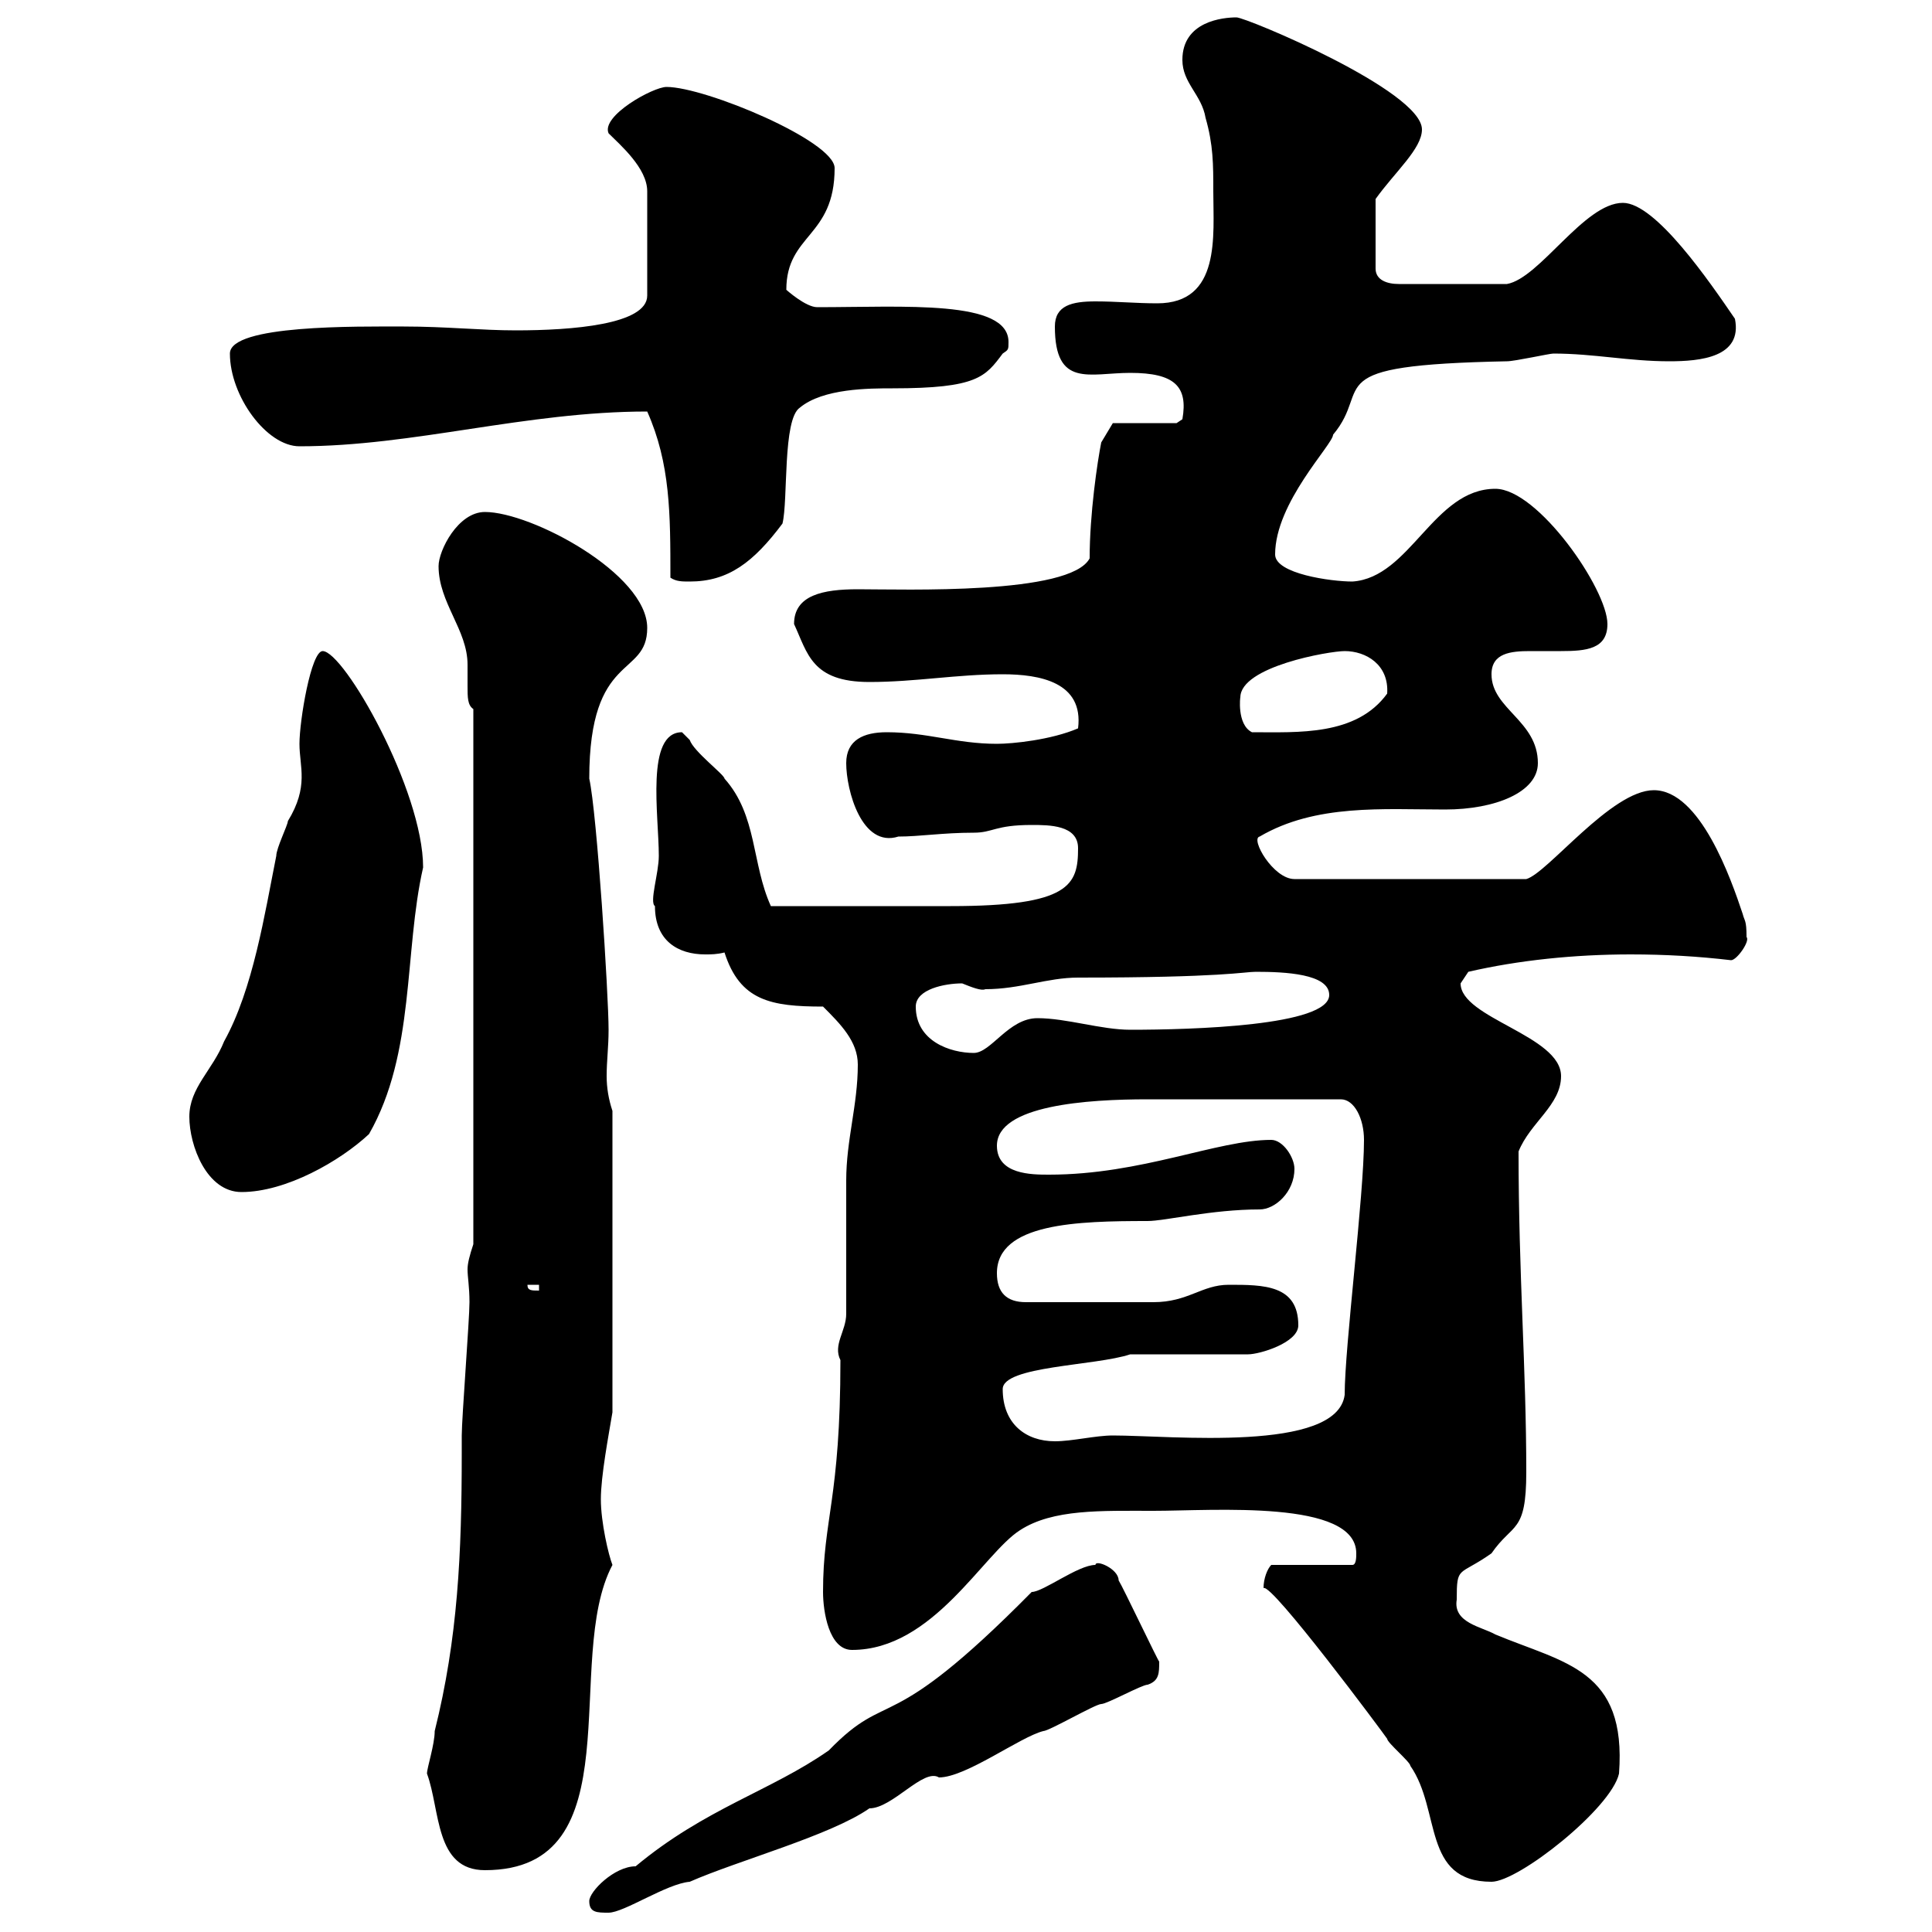<svg xmlns="http://www.w3.org/2000/svg" xmlns:xlink="http://www.w3.org/1999/xlink" width="300" height="300"><path d="M91.50 295.20C91.50 297 92.70 297 94.50 297C96.90 297 103.50 292.50 107.10 292.20C114.60 288.90 129 285 135 280.80C138.60 280.80 143.40 274.50 145.80 276C150 276 158.40 269.70 162 268.80C162.90 268.80 170.10 264.60 171 264.60C171.90 264.60 177.30 261.60 178.20 261.60C180 261 180 259.80 180 258C180 258.30 174.30 246.30 173.70 245.40C173.70 243.60 170.10 242.10 170.10 243C167.40 243 162 247.20 160.20 247.20C137.40 270.30 138.30 261.90 128.70 271.80C119.70 278.10 109.50 280.80 98.70 289.80C95.40 289.80 91.50 293.70 91.50 295.20ZM196.20 246.60C197.40 245.70 214.80 269.10 215.40 270C215.40 270.60 219 273.60 219 274.20C223.80 281.10 220.80 292.20 231.60 292.20C235.80 292.20 250.20 280.80 251.40 275.40C252.60 259.20 243 258.30 232.20 253.80C230.10 252.60 225.60 252 226.20 248.40C226.20 243 226.50 244.80 231.60 241.20C234.90 236.40 237 238.20 237 228.60C237 212.40 235.80 198 235.80 178.80C237.60 174.30 242.40 171.60 242.40 167.10C242.40 160.80 226.80 158.10 226.80 152.70C226.80 152.70 228 150.90 228 150.90C235.80 149.10 244.50 148.20 253.20 148.20C258.60 148.20 263.70 148.50 268.80 149.10C269.70 149.10 271.80 146.10 271.20 145.50C271.20 142.80 270.90 143.10 270.60 141.90C268.80 136.50 264 122.70 256.80 122.70C250.20 122.70 240.30 135.60 237 136.50L201 136.50C197.70 136.50 194.10 130.20 195.60 129.90C204.30 124.80 214.80 125.70 224.40 125.70C232.20 125.70 238.80 123 238.80 118.50C238.80 111.90 231.60 110.10 231.60 104.70C231.60 101.40 234.60 101.10 237.60 101.10C239.10 101.10 240.90 101.10 242.40 101.10C246.30 101.10 249.60 100.80 249.60 96.90C249.60 91.50 238.80 75.90 232.20 75.90C222.60 75.90 219 89.70 210 90.30C206.70 90.30 198 89.10 198 86.10C198 78 207 69 207 67.50C213.30 60 204 56.70 234 56.10C235.20 56.10 240.60 54.90 241.20 54.90C247.50 54.90 252.90 56.10 259.20 56.10C264 56.10 270.60 55.50 269.40 49.50C265.50 43.80 257.10 31.50 252 31.50C246 31.50 239.10 43.20 234 44.10L217.20 44.10C215.40 44.10 213.60 43.50 213.60 41.70L213.60 30.90C216.60 26.70 220.80 23.10 220.80 20.10C220.80 14.10 193.50 2.70 192 2.70C189.90 2.70 183.60 3.30 183.60 9.30C183.60 12.90 186.60 14.70 187.20 18.30C188.40 22.50 188.40 25.50 188.40 29.70C188.40 36.60 189.60 47.10 179.70 47.10C176.40 47.10 173.40 46.80 170.10 46.80C166.50 46.80 163.80 47.40 163.80 50.70C163.80 60.30 169.20 57.90 175.50 57.90C182.40 57.90 184.50 60 183.60 65.10C183.60 65.10 182.70 65.70 182.70 65.70L172.80 65.70L171 68.70C170.40 71.70 169.20 79.80 169.20 86.70C166.20 92.40 140.40 91.50 133.20 91.50C127.80 91.50 123.30 92.40 123.30 96.90C125.40 101.40 126 105.90 135 105.90C142.20 105.90 148.50 104.70 155.70 104.70C161.40 104.70 168.30 105.90 167.40 113.10C163.20 114.90 157.20 115.50 154.80 115.50C148.50 115.50 144 113.70 137.70 113.70C134.10 113.70 131.40 114.90 131.40 118.50C131.40 122.70 133.80 131.70 139.50 129.90C142.80 129.90 146.40 129.30 151.20 129.30C154.20 129.30 154.50 128.10 160.20 128.10C162.90 128.10 167.40 128.10 167.40 131.70C167.40 137.40 166.20 140.70 147.60 140.70L119.70 140.70C116.70 134.10 117.60 126.60 112.50 120.90C112.50 120.30 107.70 116.70 107.10 114.90C107.10 114.90 105.90 113.70 105.90 113.70C100.20 113.70 102.30 126.60 102.30 132.90C102.30 135.60 100.80 140.10 101.70 140.70C101.70 146.10 105.30 148.20 109.50 148.20C110.40 148.20 111.30 148.20 112.50 147.90C114.90 155.40 119.70 156.30 127.80 156.30C130.50 159 133.20 161.70 133.20 165.30C133.20 171.60 131.40 177 131.40 183.30C131.40 185.10 131.40 202.20 131.40 204C131.40 206.70 129.30 208.80 130.50 211.20C130.50 232.80 127.80 235.80 127.80 247.20C127.80 250.20 128.70 256.20 132.30 256.20C144.90 256.20 152.70 241.20 158.40 237.60C163.50 234.30 171 234.60 179.10 234.60C188.40 234.60 210.60 232.80 210.60 241.20C210.60 241.80 210.60 243 210 243L197.40 243C196.80 243.60 196.20 245.10 196.20 246.60ZM66.30 275.40C68.40 281.10 67.50 290.40 75.30 290.40C98.70 290.40 87.30 257.70 95.10 243C94.50 241.50 93.30 236.40 93.30 232.80C93.30 229.20 94.50 222.90 95.10 219.30L95.10 172.50C94.50 170.70 94.20 168.90 94.20 167.10C94.20 164.70 94.50 162.60 94.50 159.90C94.50 154.50 92.70 126.30 91.50 120.90C91.50 101.10 100.50 105.30 100.50 97.50C100.50 89.10 82.50 79.50 75.30 79.50C71.10 79.50 68.10 85.50 68.10 87.90C68.10 93.60 72.60 97.80 72.60 103.20C72.60 104.40 72.60 105.30 72.60 106.50C72.60 108.30 72.60 109.50 73.50 110.10L73.50 193.20C72.90 195 72.60 196.20 72.60 197.10C72.60 198.30 72.90 199.80 72.90 202.20C72.90 204.90 71.70 220.20 71.70 222.90L71.70 225.60C71.70 241.20 71.10 254.40 67.50 268.80C67.50 270.90 66.30 274.50 66.30 275.40ZM155.70 215.70C155.70 212.10 170.10 212.10 175.50 210.30L193.80 210.30C195.60 210.30 201.60 208.50 201.60 205.80C201.60 199.50 196.20 199.50 190.80 199.50C186.60 199.50 184.50 202.20 179.10 202.20C175.80 202.20 167.40 202.20 159.30 202.20C156.30 202.20 154.80 200.70 154.80 197.70C154.80 189.90 167.40 189.60 178.20 189.60C180.90 189.60 188.10 187.80 195.60 187.80C198 187.80 201 185.10 201 181.50C201 179.70 199.20 177 197.40 177C189 177 177.30 182.40 162.90 182.40C160.20 182.40 154.80 182.40 154.80 177.90C154.80 171.60 168.90 170.70 178.20 170.70L208.20 170.70C210.30 170.70 211.80 173.70 211.80 177C211.80 185.70 208.80 209.10 208.80 216.60C207.60 225.60 181.80 222.90 172.80 222.90C170.10 222.90 166.50 223.80 163.80 223.80C159.30 223.80 155.70 221.10 155.70 215.70ZM81.90 199.50L83.70 199.50L83.70 200.40C82.50 200.40 81.90 200.40 81.90 199.50ZM29.40 173.40C29.40 177.90 32.10 185.10 37.50 185.10C44.40 185.10 52.80 180.30 57.30 176.10C64.50 163.50 62.70 147.90 65.70 134.70C65.70 122.70 53.40 101.10 50.10 101.10C48.30 101.10 46.50 111.90 46.50 115.50C46.50 119.10 48 122.10 44.70 127.50C44.70 128.10 42.90 131.70 42.90 132.90C41.10 141.90 39.30 153.60 34.80 161.70C33 166.20 29.40 168.90 29.40 173.40ZM142.20 156.30C142.20 153.60 146.70 152.70 149.40 152.70C150.90 153.30 152.40 153.90 153 153.60C158.40 153.60 162.60 151.80 167.40 151.80C189.90 151.80 193.20 150.90 195 150.90C199.50 150.90 206.40 151.20 206.40 154.50C206.40 159.30 185.10 159.90 175.50 159.90C171 159.90 165.60 158.10 161.10 158.10C156.60 158.10 153.90 163.50 151.20 163.50C147.60 163.50 142.20 161.70 142.20 156.30ZM192.60 108.30C192.60 103.50 206.40 101.10 208.80 101.10C212.10 101.10 215.70 103.20 215.40 107.70C210.60 114.30 201.60 113.70 194.40 113.70C192 112.50 192.60 108 192.60 108.30ZM100.50 63.90C104.10 72 104.10 79.80 104.10 89.70C105 90.30 105.90 90.30 107.10 90.30C113.10 90.30 117 87.30 121.50 81.30C122.40 77.70 121.50 65.10 124.20 63.30C127.80 60.30 135 60.30 138.60 60.30C151.80 60.30 153 58.50 155.70 54.90C156.60 54.30 156.60 54.30 156.60 53.10C156.60 46.50 140.40 47.70 126.90 47.70C125.10 47.70 122.10 45 122.10 45C122.10 36.30 129.60 36.90 129.60 26.10C129.60 21.90 109.50 13.50 103.50 13.50C101.40 13.50 93.30 18 94.50 20.70C96.30 22.50 100.50 26.10 100.50 29.70L100.50 45.90C100.50 50.40 88.80 51.30 80.10 51.30C74.70 51.30 69.30 50.70 62.70 50.70C55.50 50.70 35.70 50.40 35.70 54.90C35.70 61.50 41.40 69.30 46.50 69.30C64.20 69.30 81.60 63.90 100.50 63.90Z"/></svg>